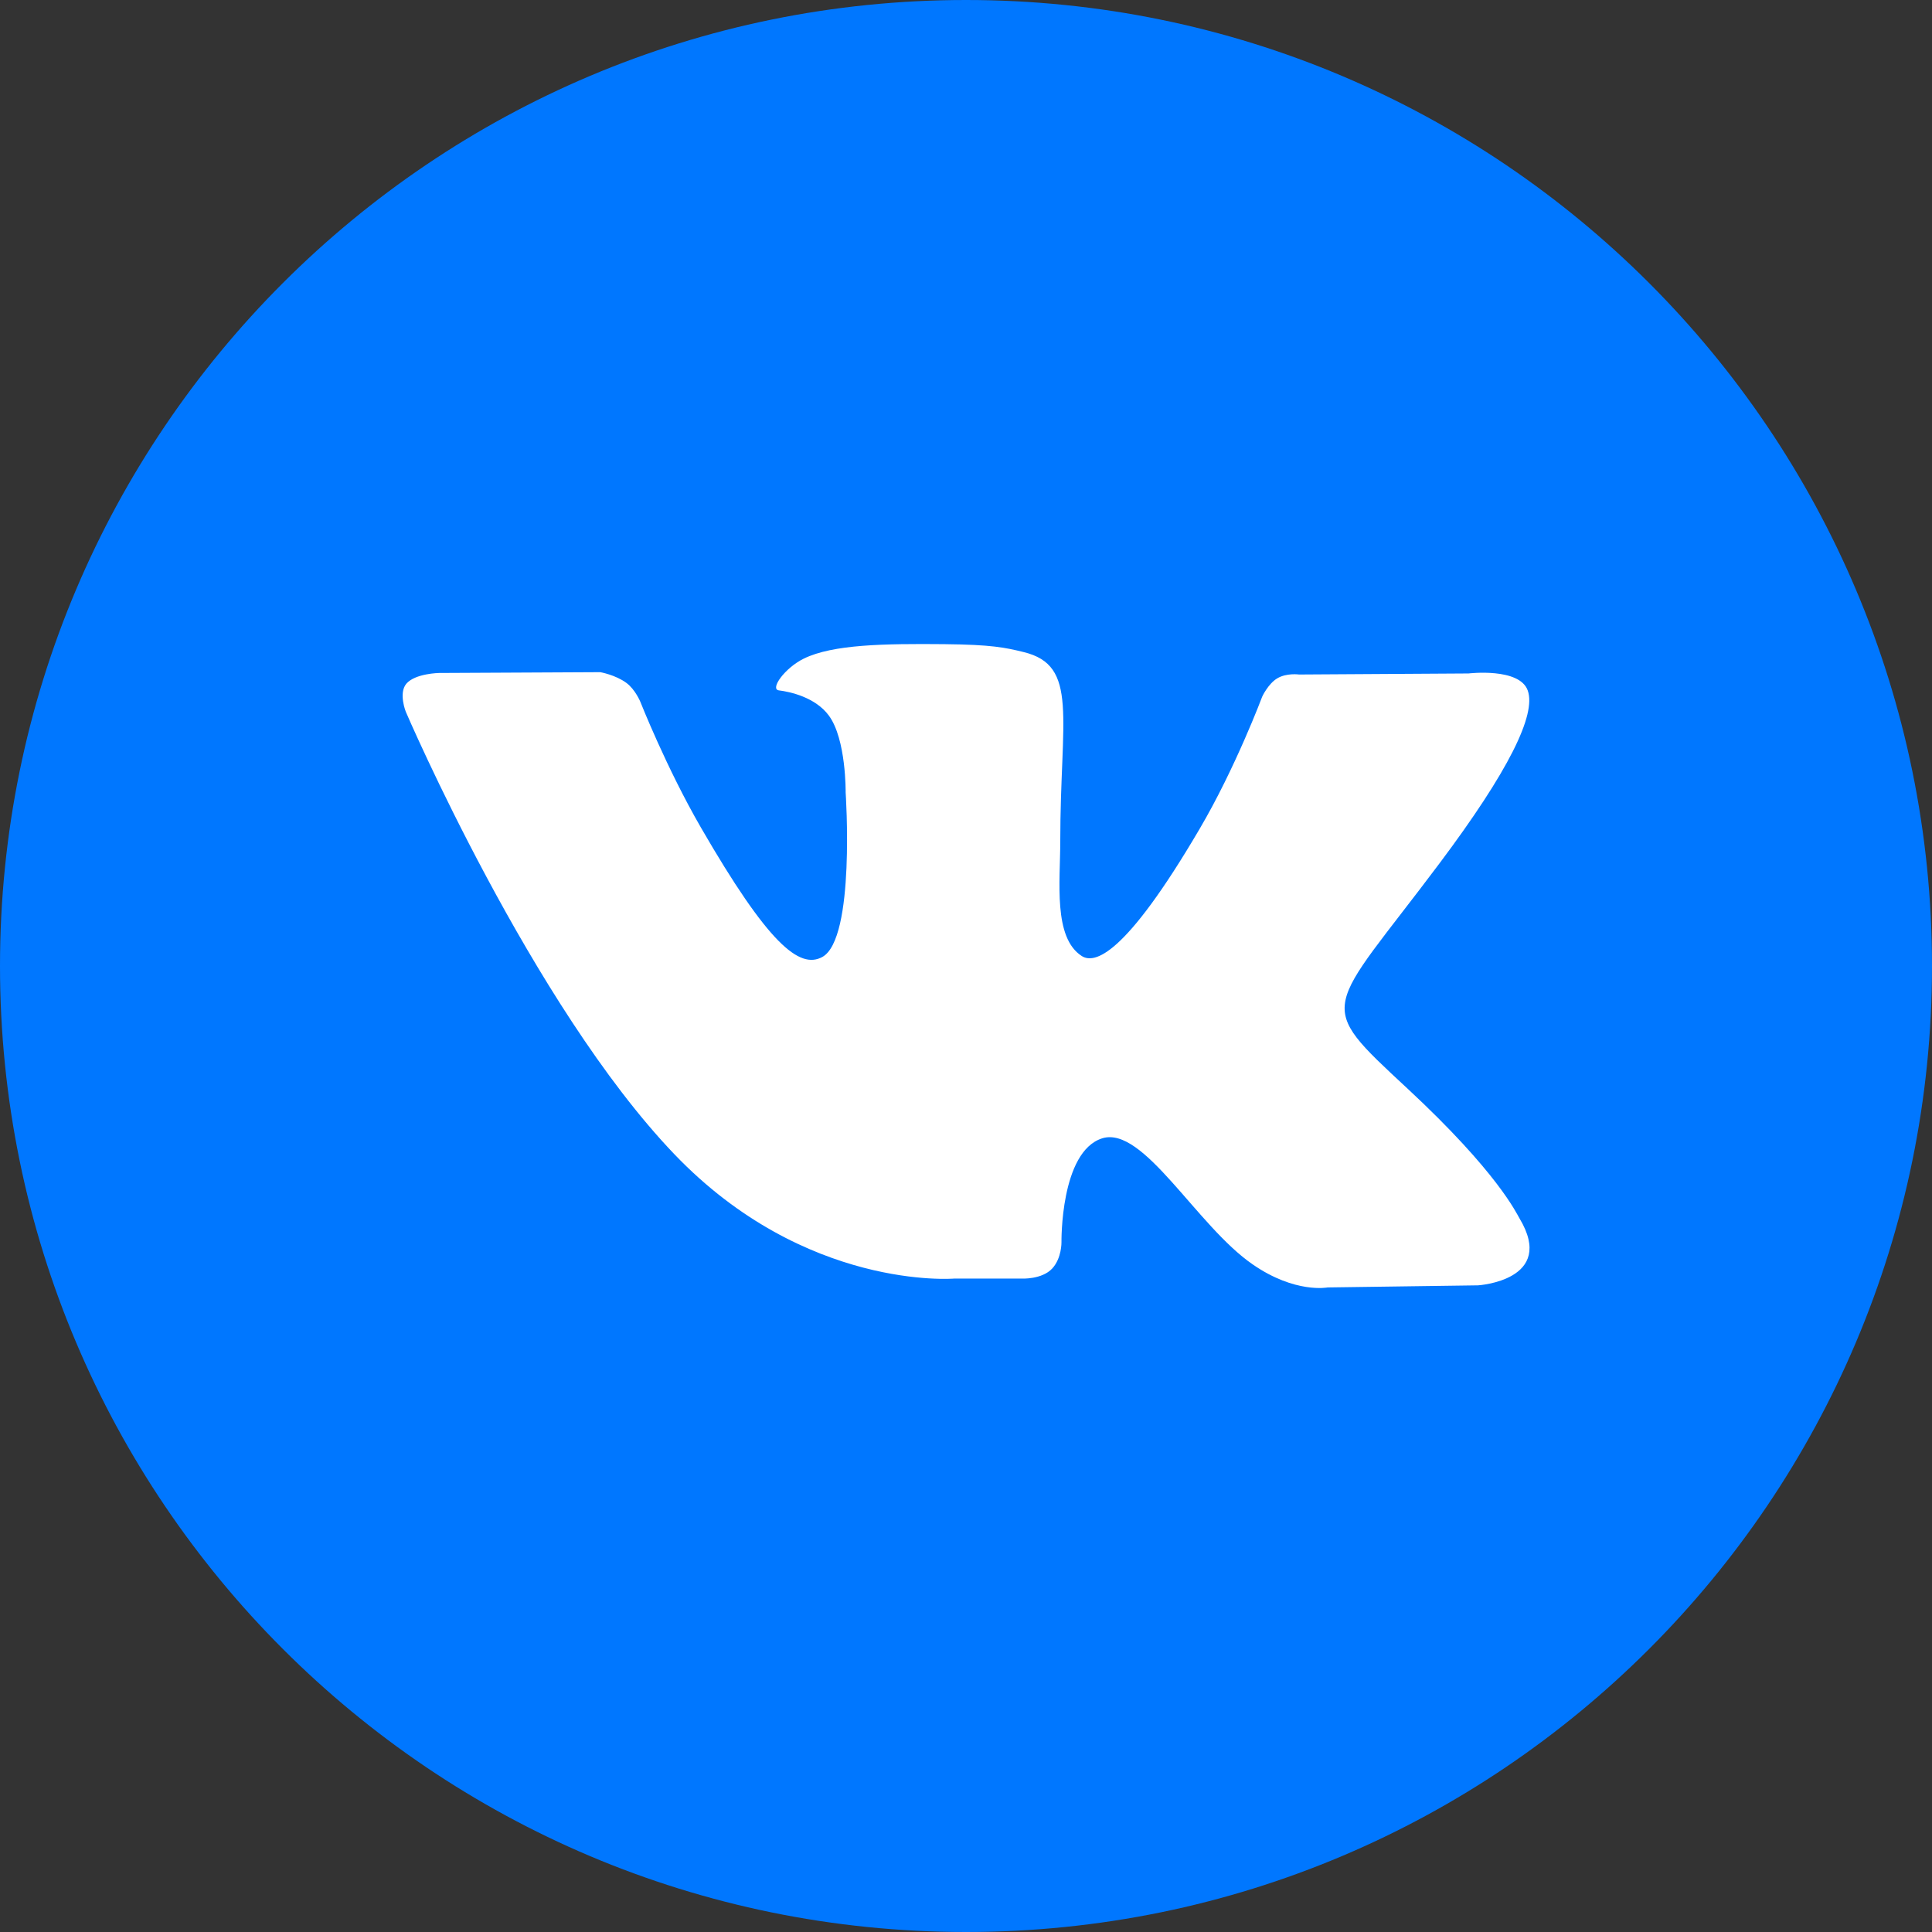 <svg width="24" height="24" fill="none" xmlns="http://www.w3.org/2000/svg"><rect width="100%" height="100%" fill="#333333" stroke="none"/><path fill="#fff" d="M4 5h16v14H4z"/><path d="M12 0C5.373 0 0 5.373 0 12s5.373 12 12 12 12-5.373 12-12S18.627 0 12 0Zm6.361 15.967-1.868.026s-.403.079-.93-.285c-.699-.48-1.358-1.729-1.872-1.567-.521.166-.505 1.29-.505 1.29s.004.198-.115.327c-.129.139-.382.125-.382.125h-.837s-1.846.153-3.473-1.543c-1.772-1.849-3.338-5.498-3.338-5.498s-.092-.23.006-.348c.111-.13.41-.134.41-.134l2-.01s.188.033.324.133c.111.082.174.236.174.236s.323.819.752 1.561c.836 1.446 1.224 1.763 1.508 1.608.414-.226.29-2.044.29-2.044s.008-.66-.208-.954c-.168-.229-.484-.297-.622-.314-.113-.015.071-.277.311-.395.36-.176.996-.186 1.747-.179.585.006.754.042.982.098.69.167.456.811.456 2.356 0 .495-.089 1.191.267 1.42.154.099.529.015 1.464-1.579.445-.756.778-1.644.778-1.644s.073-.158.186-.226c.116-.07.272-.048.272-.048l2.105-.013s.632-.076.735.211c.108.3-.236 1.001-1.096 2.148-1.412 1.884-1.569 1.709-.396 2.799 1.12 1.041 1.351 1.547 1.39 1.611.463.771-.515.832-.515.832Z" fill="#07F"/></svg>